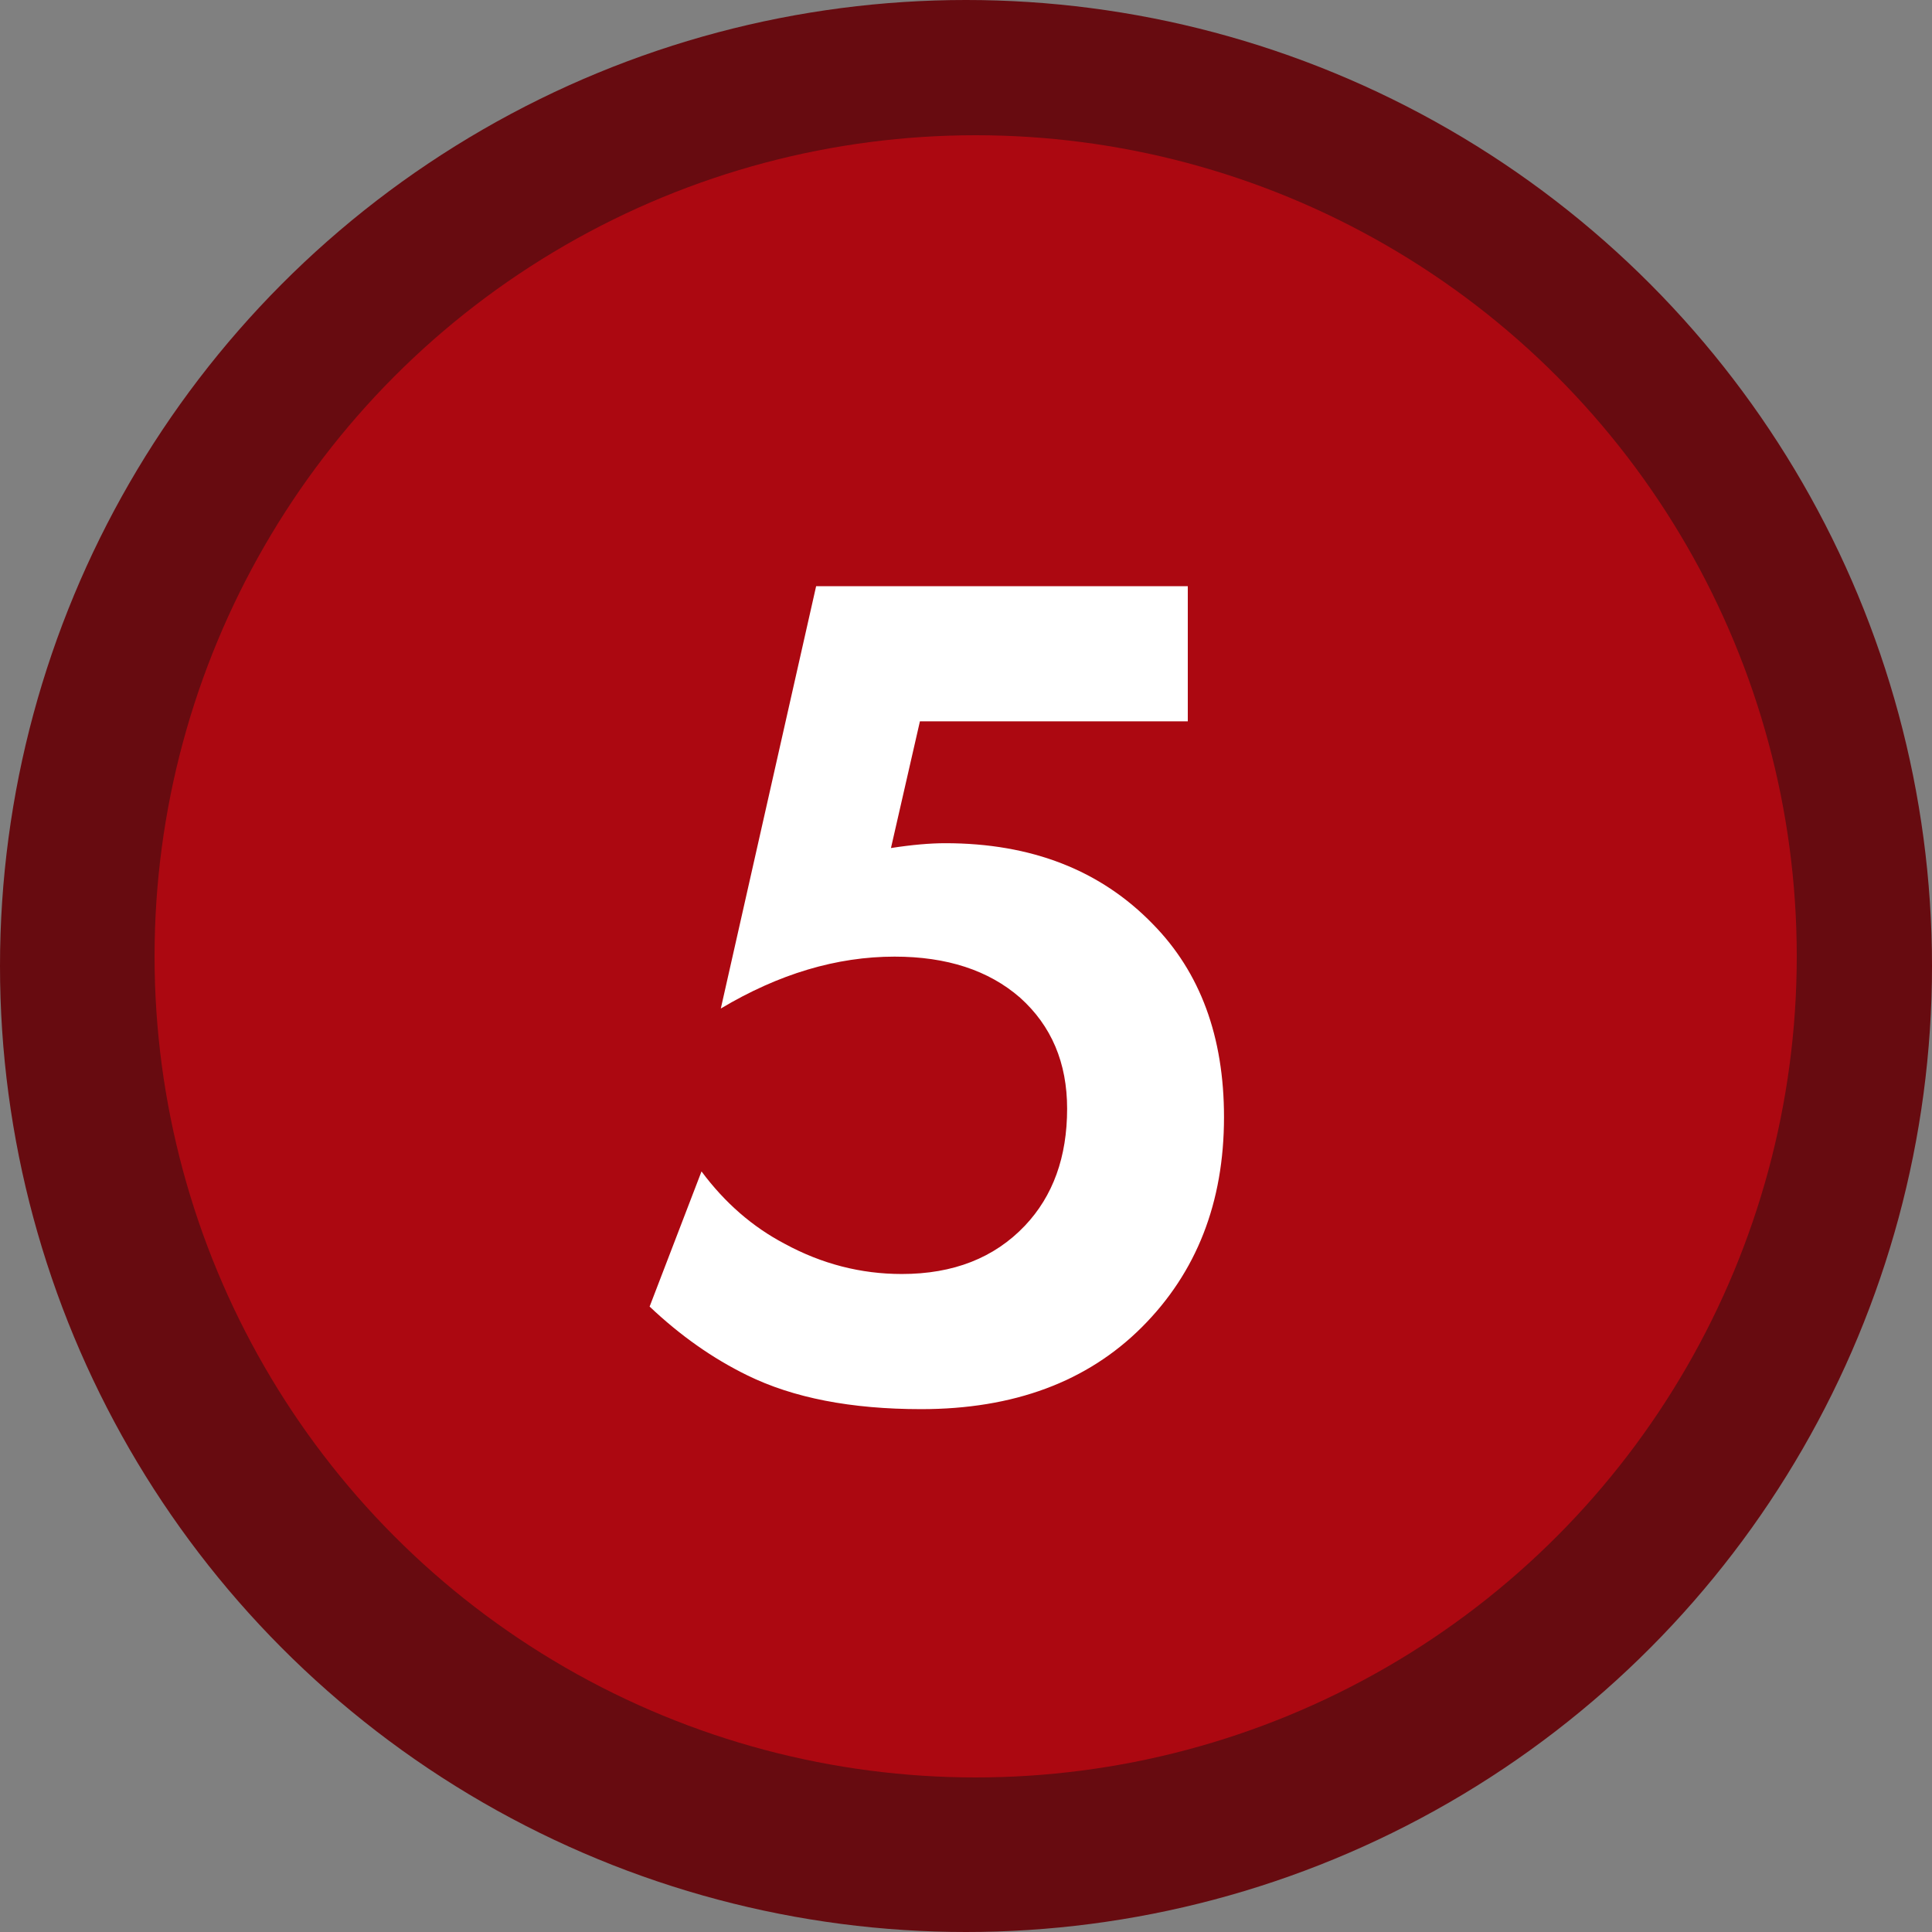 <?xml version="1.0" encoding="UTF-8"?> <svg xmlns="http://www.w3.org/2000/svg" width="100" height="100" viewBox="0 0 100 100" fill="none"><rect x="0" y="0" width="100" height="100" fill="#808080" stroke="none"/> <circle cx="50" cy="50" r="50" fill="#670B10"></circle> <circle cx="50.5" cy="49.5" r="42.5" fill="#AC0811"></circle> <path d="M61.48 30.34V37.336H47.615L46.116 43.894C47.198 43.727 48.135 43.644 48.926 43.644C53.382 43.644 56.963 45.039 59.669 47.829C62.126 50.327 63.354 53.658 63.354 57.822C63.354 62.236 61.938 65.858 59.107 68.69C56.276 71.521 52.465 72.937 47.677 72.937C44.054 72.937 41.056 72.354 38.683 71.188C36.893 70.314 35.206 69.127 33.624 67.628L36.31 60.633C37.517 62.257 38.954 63.506 40.619 64.38C42.535 65.421 44.554 65.942 46.678 65.942C49.343 65.942 51.466 65.109 53.048 63.443C54.506 61.903 55.234 59.883 55.234 57.385C55.234 55.011 54.423 53.096 52.799 51.639C51.175 50.223 49.01 49.515 46.303 49.515C43.305 49.515 40.307 50.41 37.309 52.201L42.243 30.34H61.48Z" fill="white"></path> </svg> 